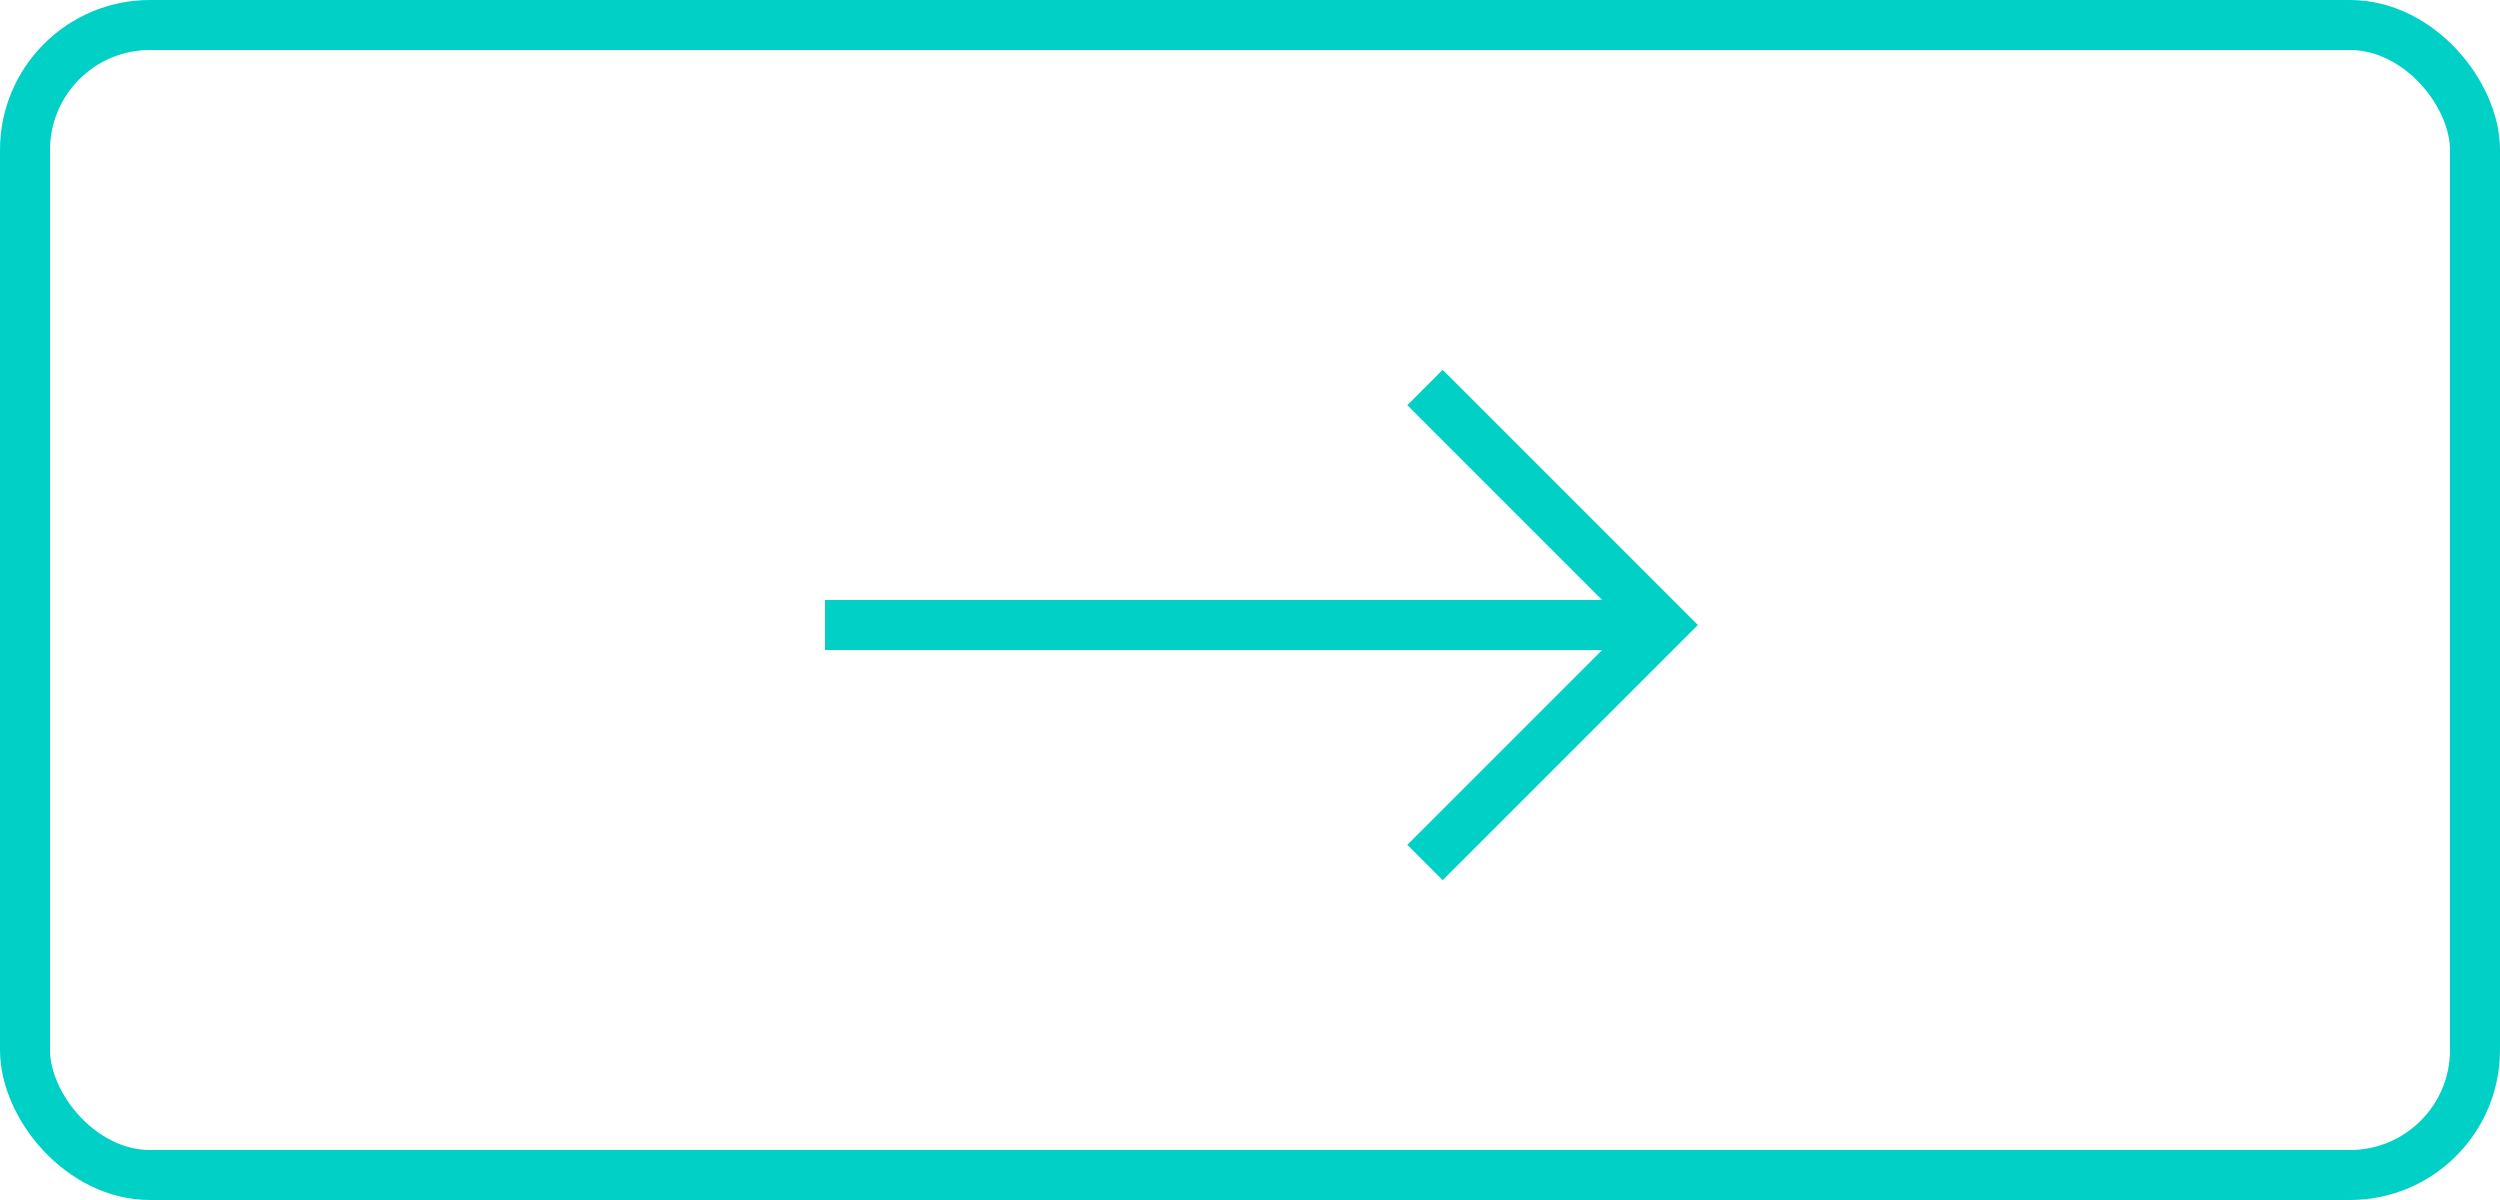 <?xml version="1.0" encoding="UTF-8"?> <svg xmlns="http://www.w3.org/2000/svg" width="100" height="48" viewBox="0 0 100 48" fill="none"><rect x="1" y="1" width="98" height="46" rx="5" stroke="#00D0C6" stroke-width="2"></rect><path fill-rule="evenodd" clip-rule="evenodd" d="M57.707 14.793L67.914 25L57.707 35.207L56.293 33.793L64.086 26H33V24H64.086L56.293 16.207L57.707 14.793Z" fill="#00D0C6"></path></svg> 